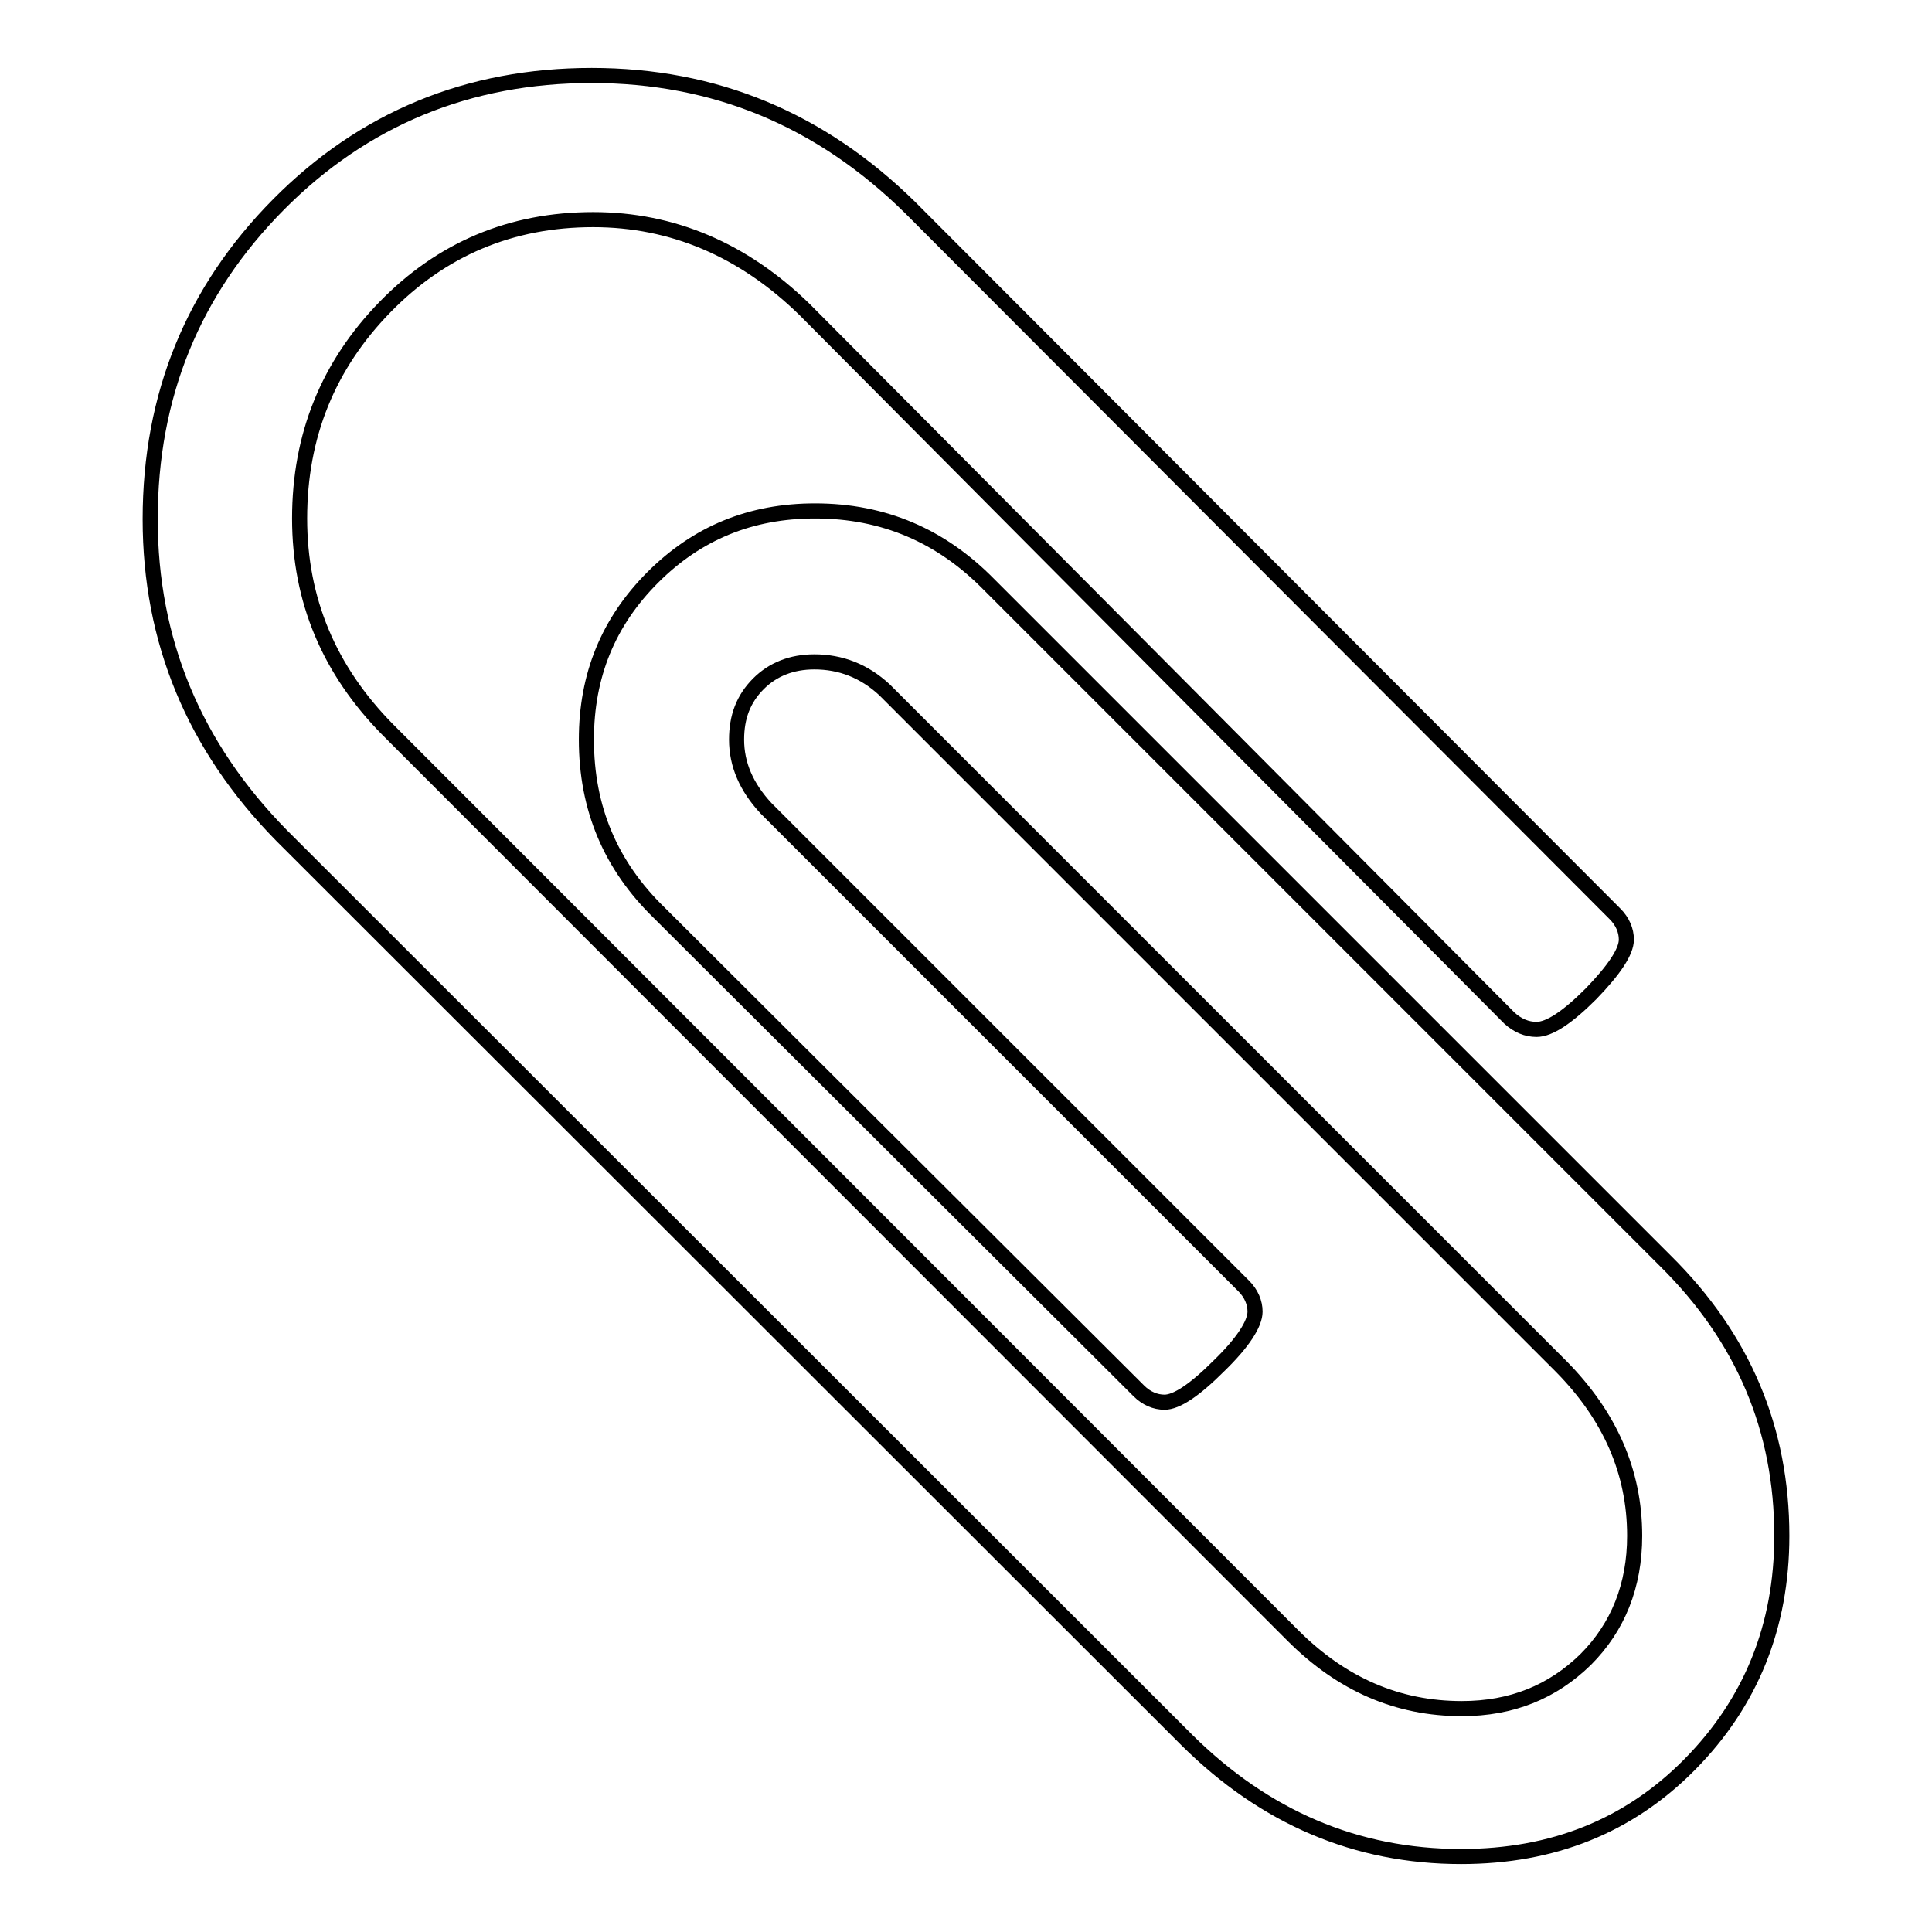 <?xml version="1.0" encoding="utf-8"?>
<!-- Svg Vector Icons : http://www.onlinewebfonts.com/icon -->
<!DOCTYPE svg PUBLIC "-//W3C//DTD SVG 1.1//EN" "http://www.w3.org/Graphics/SVG/1.1/DTD/svg11.dtd">
<svg version="1.1" xmlns="http://www.w3.org/2000/svg" xmlns:xlink="http://www.w3.org/1999/xlink" x="0px" y="0px" viewBox="0 0 256 256" enable-background="new 0 0 256 256" xml:space="preserve">
<g><g><path stroke-width="2" fill-opacity="0" stroke="#000000"  d="M236.1,203.5c0,12-4.1,22.1-12.2,30.3S205.7,246,193.6,246c-13.9,0-26-5.2-36.3-15.4l-120-119.9C25.7,98.9,19.9,84.9,19.9,68.8c0-16.4,5.7-30.3,17-41.7C48.2,15.7,62.1,10,78.4,10c16.3,0,30.3,5.8,42.2,17.5l93.4,93.6c1,1,1.5,2.2,1.5,3.4c0,1.6-1.6,4-4.7,7.2c-3.1,3.1-5.5,4.7-7.2,4.7c-1.3,0-2.5-0.5-3.6-1.5L106.6,41c-8.1-7.9-17.5-11.9-28-11.9C67.7,29.1,58.5,33,51,40.7c-7.5,7.7-11.3,17-11.3,28c0,10.8,3.9,20.1,11.7,28l119.9,120c6.5,6.5,13.9,9.7,22.4,9.7c6.6,0,12-2.2,16.4-6.5c4.3-4.3,6.5-9.8,6.5-16.4c0-8.5-3.3-15.9-9.7-22.4l-89.7-89.7c-2.7-2.5-5.8-3.7-9.3-3.7c-3,0-5.5,1-7.4,2.9c-2,2-2.9,4.4-2.9,7.4c0,3.3,1.3,6.3,3.9,9.1l63.3,63.3c1,1,1.5,2.2,1.5,3.4c0,1.6-1.6,4.1-4.8,7.2c-3.2,3.2-5.6,4.8-7.2,4.8c-1.2,0-2.4-0.5-3.4-1.5L87.4,121c-6.5-6.3-9.7-13.9-9.7-23c0-8.5,2.9-15.6,8.8-21.5c5.9-5.9,13-8.8,21.5-8.8c9.1,0,16.7,3.3,23,9.7l89.7,89.7C231,177.3,236.1,189.4,236.1,203.5L236.1,203.5z"/></g></g>
</svg>